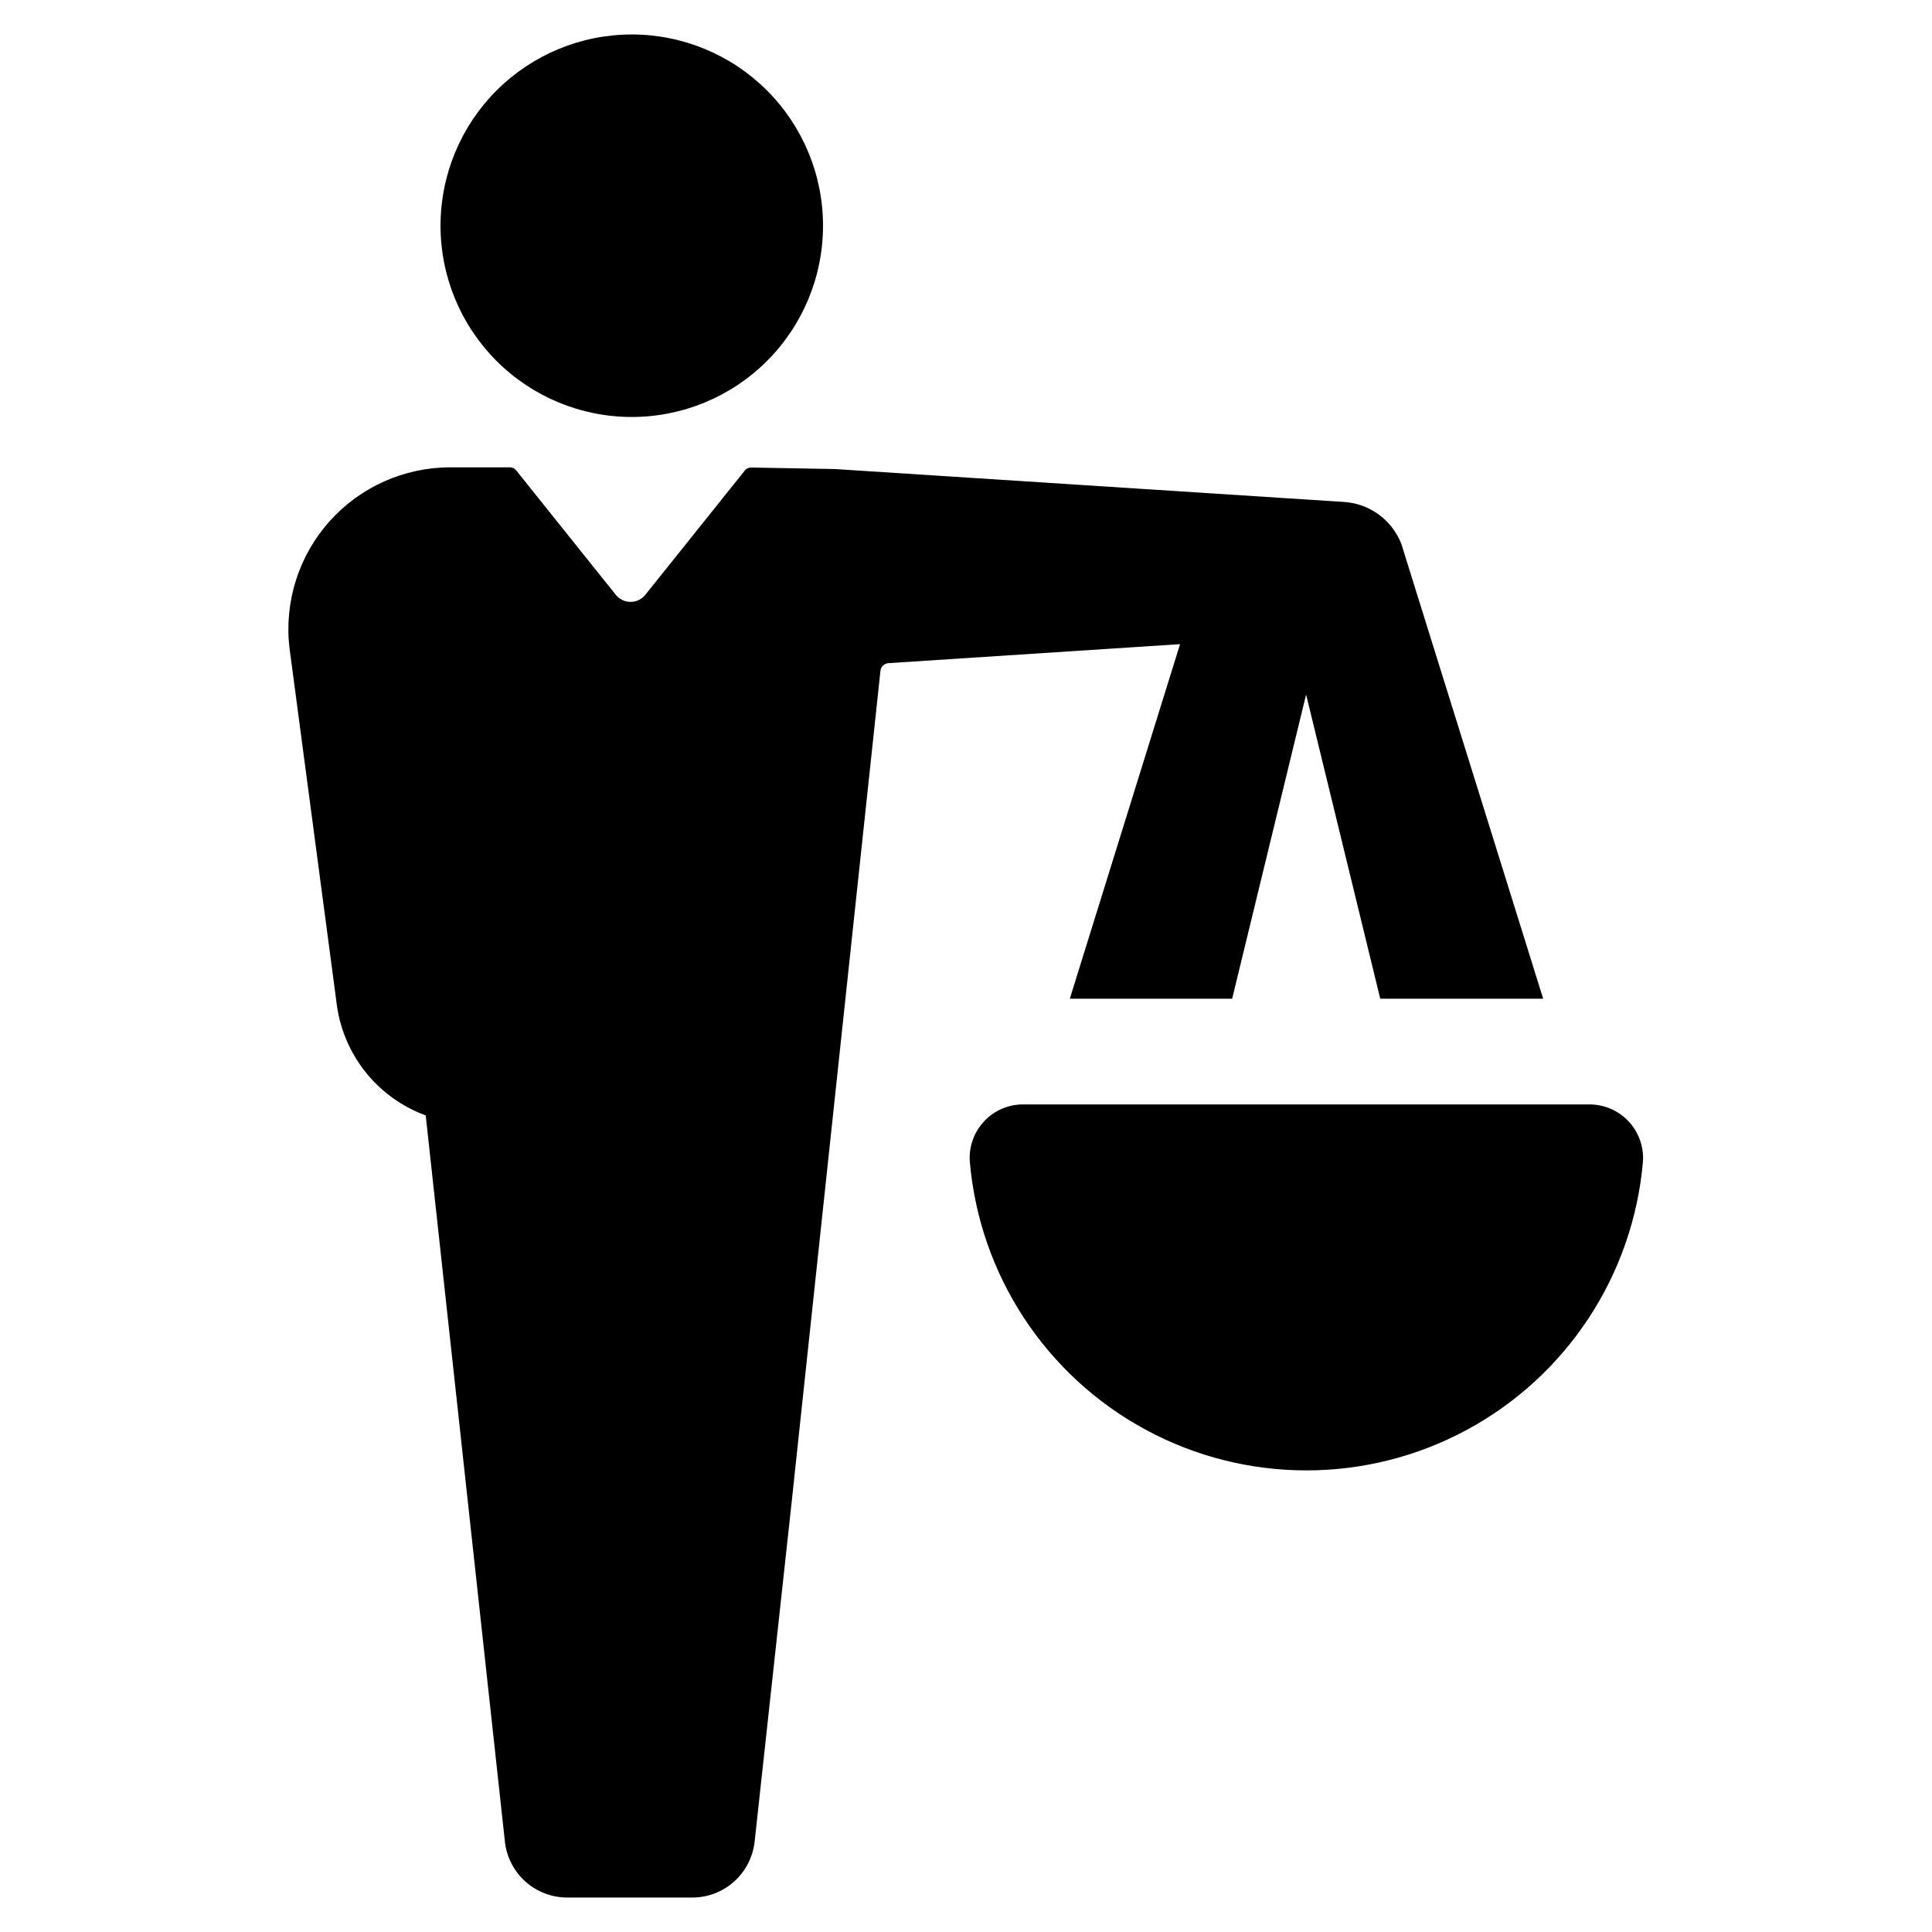 <?xml version="1.0" encoding="UTF-8"?>
<!-- Uploaded to: SVG Repo, www.svgrepo.com, Generator: SVG Repo Mixer Tools -->
<svg fill="#000000" width="800px" height="800px" version="1.1" viewBox="144 144 512 512" xmlns="http://www.w3.org/2000/svg">
 <path d="m362.11 203.82c0 13.441-5.34 26.332-14.848 35.836-9.504 9.508-22.395 14.848-35.836 14.848-13.441 0-26.336-5.34-35.84-14.848-9.504-9.504-14.844-22.395-14.844-35.836s5.34-26.336 14.844-35.84c9.504-9.504 22.398-14.844 35.84-14.844 13.441 0 26.332 5.34 35.836 14.844 9.508 9.504 14.848 22.398 14.848 35.84zm203.29 232.86h-150.29c-3.918 0.004-7.66 1.633-10.332 4.496-2.672 2.867-4.039 6.711-3.773 10.617 2.578 30.059 20.117 56.797 46.664 71.129 26.543 14.332 58.523 14.332 85.066 0 26.547-14.332 44.09-41.07 46.668-71.129 0.25-3.902-1.125-7.738-3.793-10.602-2.672-2.859-6.402-4.492-10.316-4.512zm-137.89-28.012h43.023l19.598-80.609 19.648 80.609h43.176l-37.078-118.9-0.301-1.008-0.301-0.855h-0.004c-1.238-3.055-3.312-5.699-5.988-7.621-2.672-1.926-5.836-3.059-9.125-3.262l-134.87-8.719-22.27-0.402h0.004c-0.629-0.012-1.223 0.27-1.613 0.758l-26.25 32.797c-0.949 1.289-2.453 2.051-4.055 2.051-1.602 0-3.106-0.762-4.055-2.051l-26.25-32.797c-0.387-0.504-0.98-0.801-1.613-0.809h-15.867c-12.219-0.004-23.859 5.203-31.996 14.312-8.141 9.109-12.004 21.262-10.629 33.398l12.445 93.809v0.004c0.742 6.742 3.348 13.145 7.531 18.484 4.184 5.344 9.777 9.41 16.148 11.742l21.008 192.66c0.488 4.008 2.422 7.703 5.434 10.391 3.016 2.688 6.902 4.188 10.941 4.219h33.25c4.09 0.004 8.031-1.5 11.082-4.227 3.047-2.723 4.984-6.473 5.445-10.531l9.824-90.082 23.527-220.27c0.121-1.098 1.012-1.949 2.113-2.016l77.285-5.039z"/>
</svg>